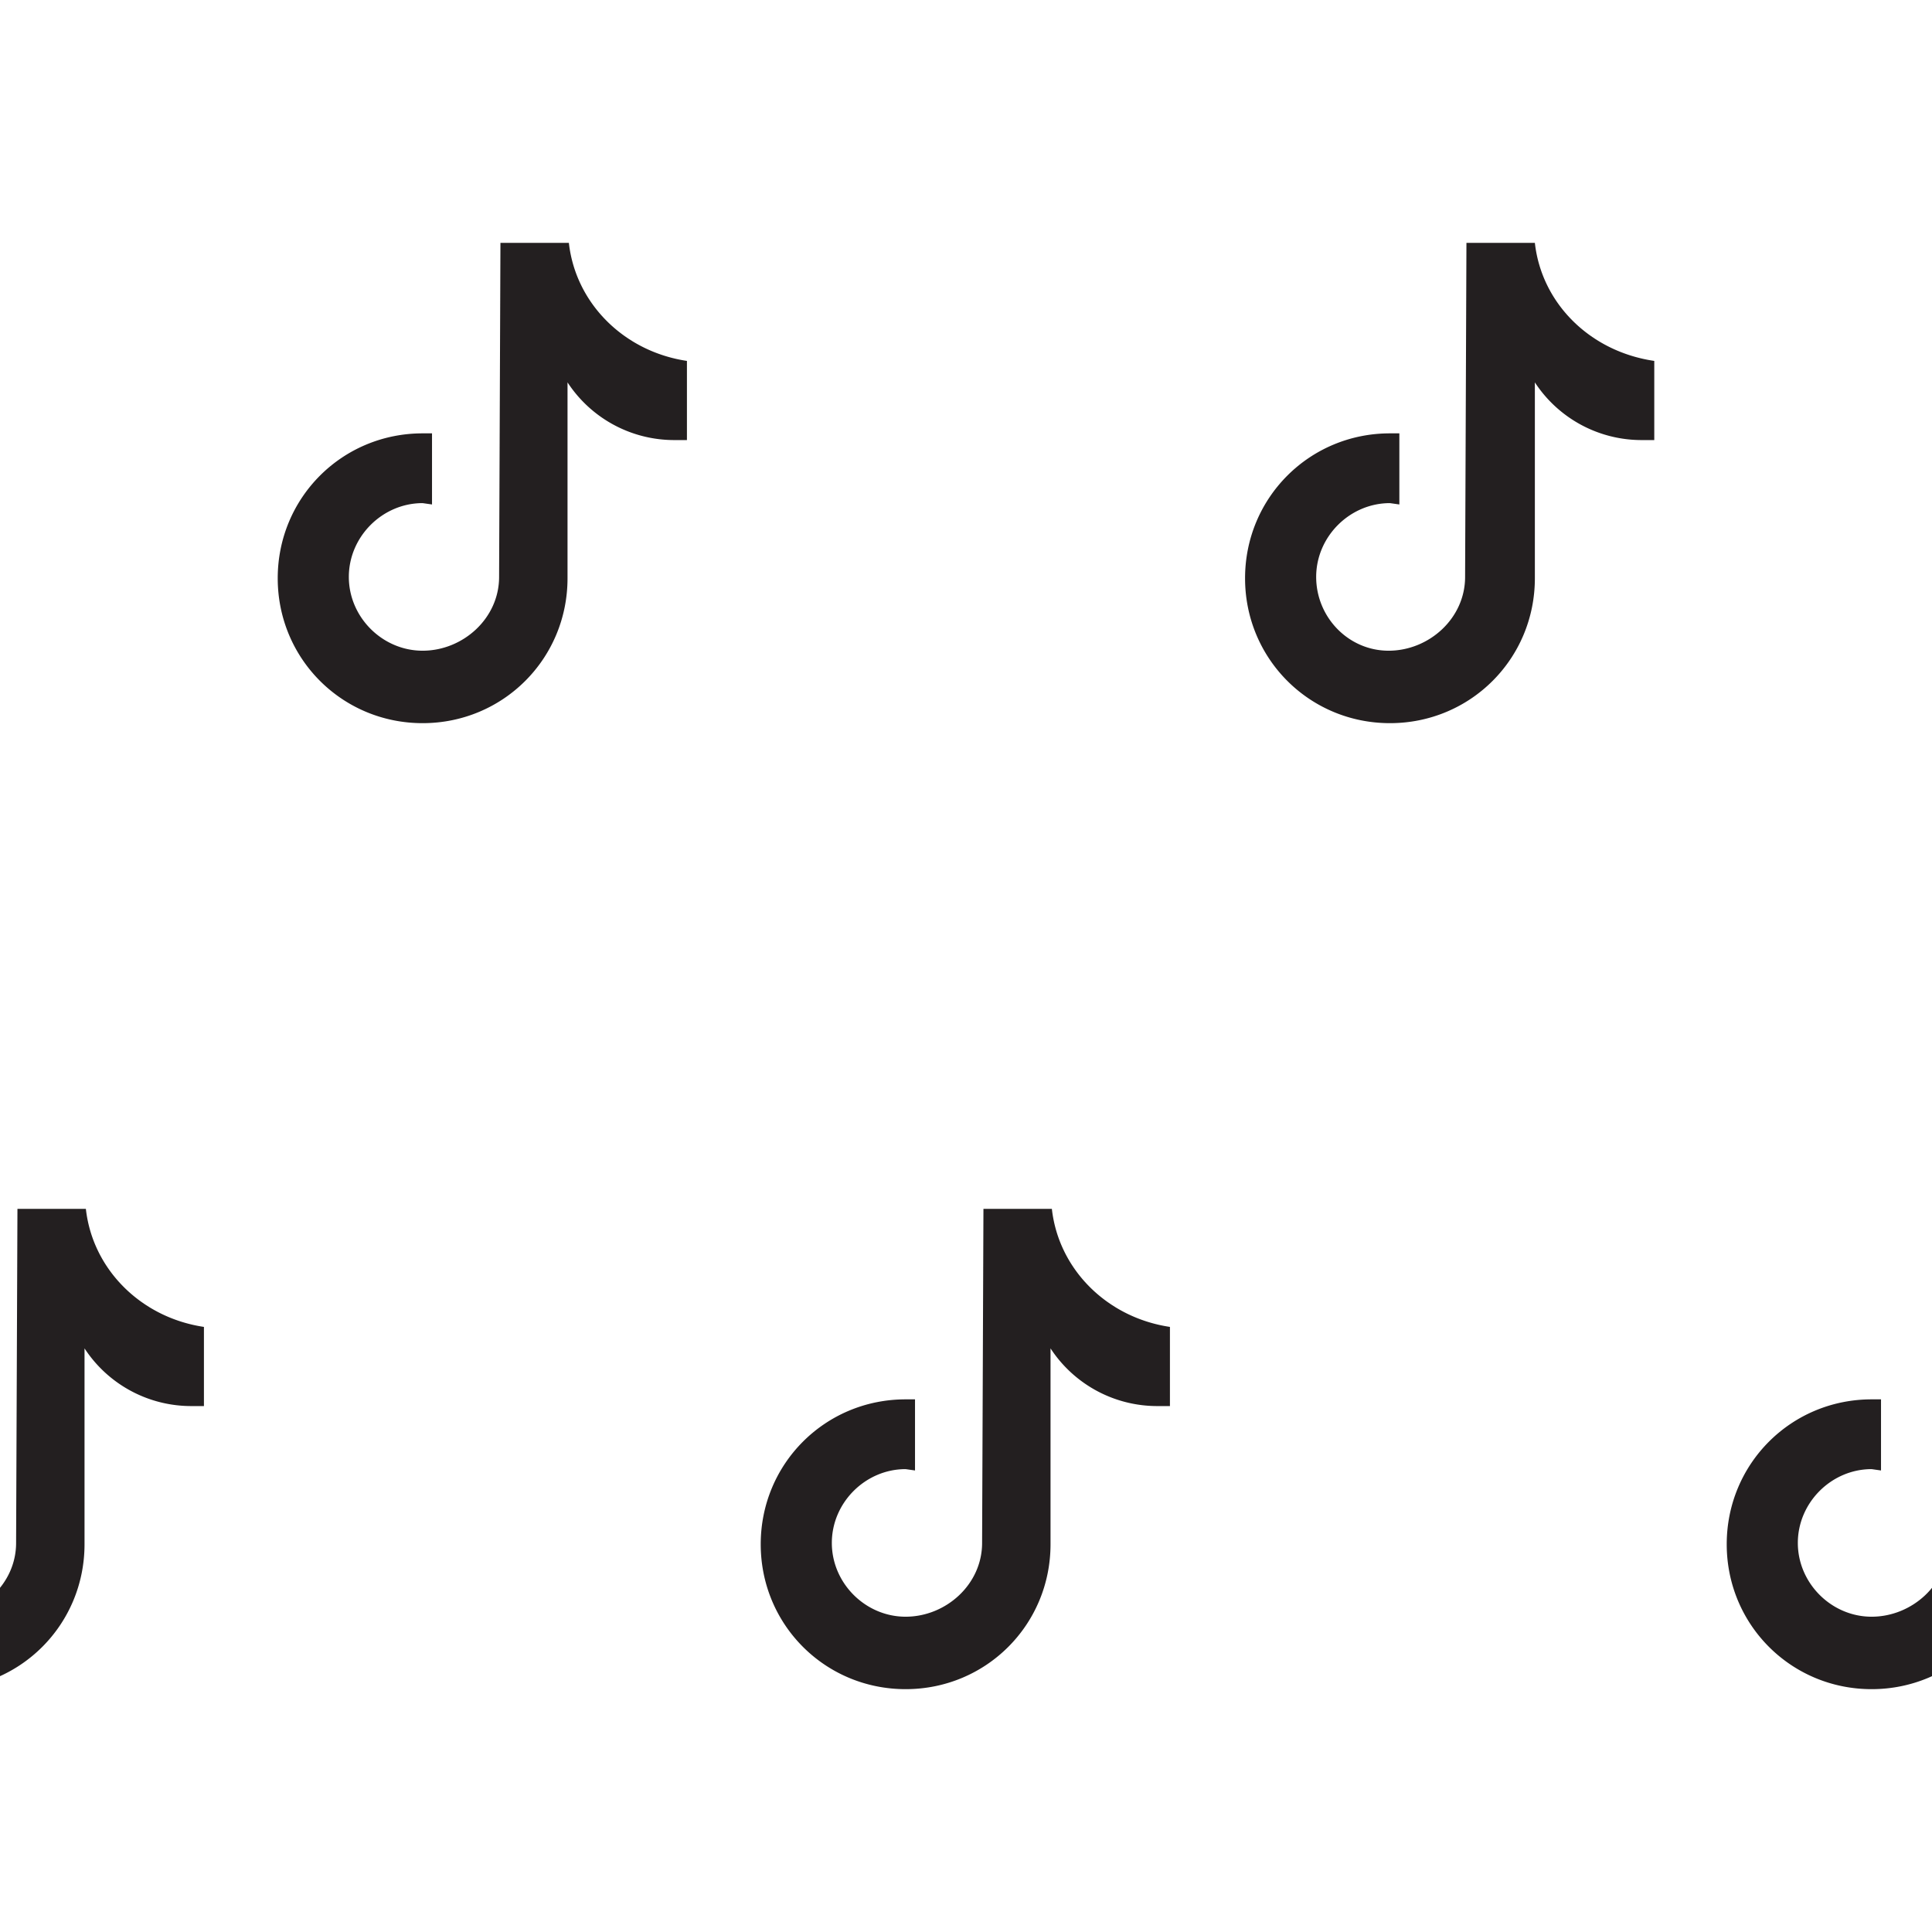 <svg version="1.1" id="Layer_1" xmlns="http://www.w3.org/2000/svg" x="0" y="0" viewBox="0 0 144 144" xml:space="preserve"><style>.st0{fill:#231f20}</style><path class="st0" d="M42.4 18.1h-5.1L37.2 43c0 3.1-2.7 5.5-5.7 5.5S26 46 26 43s2.5-5.5 5.5-5.5l.7.1v-5.3h-.7c-6 0-10.8 4.8-10.8 10.8s4.8 10.8 10.8 10.8 10.8-4.8 10.8-10.8V28.5a9.5 9.5 0 008 4.3h.9v-5.9c-4.7-.7-8.3-4.3-8.8-8.8zM114.4 18.1h-5.1l-.1 24.9c0 3.1-2.7 5.5-5.7 5.5S98.1 46 98.1 43s2.5-5.5 5.5-5.5l.7.1v-5.3h-.7c-6 0-10.8 4.8-10.8 10.8s4.8 10.8 10.8 10.8 10.8-4.8 10.8-10.8V28.5a9.5 9.5 0 008 4.3h.9v-5.9c-4.8-.7-8.4-4.3-8.9-8.8zM78.4 90.1h-5.1l-.1 24.9c0 3.1-2.7 5.5-5.7 5.5S62 118 62 115s2.5-5.5 5.5-5.5l.7.1v-5.3h-.7c-6 0-10.8 4.8-10.8 10.8s4.8 10.8 10.8 10.8 10.8-4.8 10.8-10.8v-14.6a9.5 9.5 0 008 4.3h.9v-5.9c-4.7-.7-8.3-4.3-8.8-8.8zM150.4 90.1h-5.1l-.1 24.9c0 3.1-2.7 5.5-5.7 5.5S134 118 134 115s2.5-5.5 5.5-5.5l.7.1v-5.3h-.7c-6 0-10.8 4.8-10.8 10.8s4.8 10.8 10.8 10.8 10.8-4.8 10.8-10.8v-14.6a9.5 9.5 0 008 4.3h.9v-5.9c-4.7-.7-8.3-4.3-8.8-8.8zM6.4 90.1H1.3L1.2 115c0 3.1-2.7 5.5-5.7 5.5S-10 118-10 115s2.5-5.5 5.5-5.5l.7.1v-5.3h-.7c-6 0-10.8 4.8-10.8 10.8s4.8 10.8 10.8 10.8 10.8-4.8 10.8-10.8v-14.6a9.5 9.5 0 008 4.3h.9v-5.9c-4.7-.7-8.3-4.3-8.8-8.8z"/></svg>